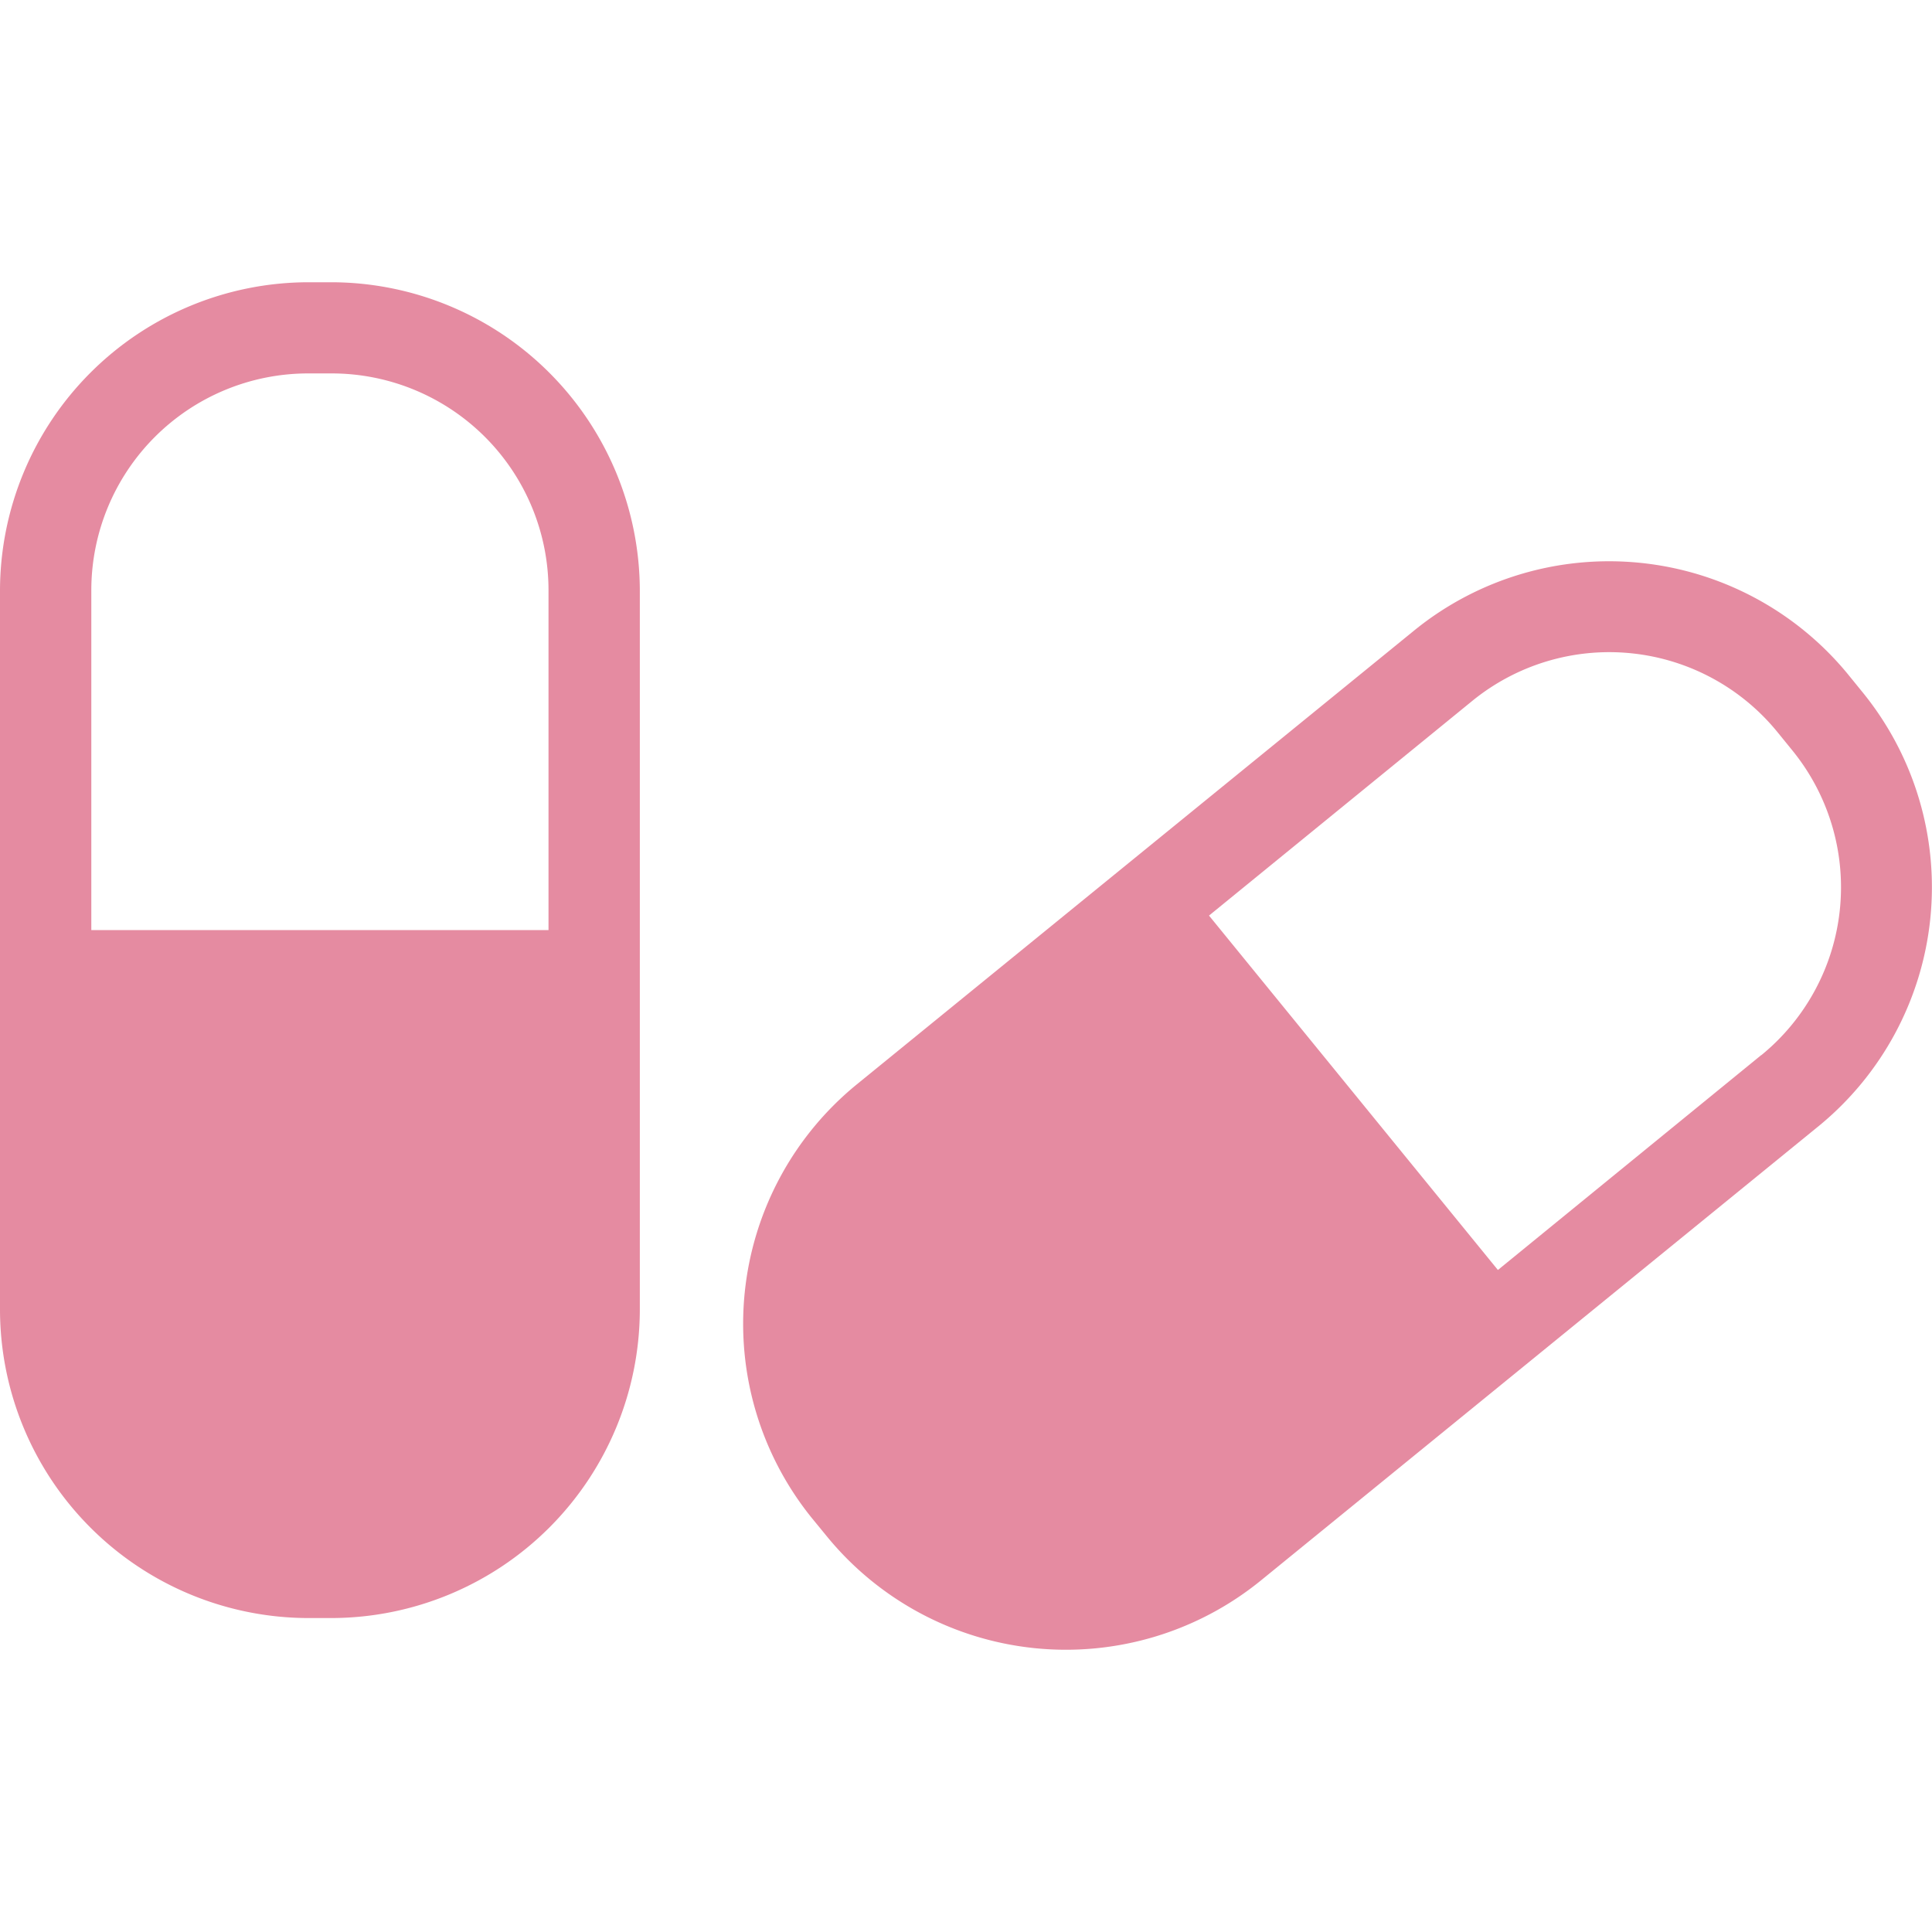 <svg data-name="レイヤー 1" xmlns="http://www.w3.org/2000/svg" width="128" height="128"><path d="M22 18.7h-1.6A20.46 20.46 0 000 39.1v47.7a20.46 20.46 0 0020.4 20.4H22a20.47 20.47 0 0020.39-20.4V39.1A20.47 20.47 0 0022 18.7zm14.34 42.92H6.05V39.1A14.37 14.37 0 0120.4 24.74H22A14.37 14.37 0 0136.34 39.1zm87.09-15.72l-1-1.23a20.47 20.47 0 00-28.71-2.92l-37 30.13a20.47 20.47 0 00-2.92 28.71l1 1.22a20.46 20.46 0 0028.7 2.93l37-30.14a20.45 20.45 0 002.93-28.7zm-6.74 24L99.24 84.14 80.1 60.66l17.45-14.23a14.37 14.37 0 0120.2 2.06l1 1.23a14.36 14.36 0 01-2.06 20.19z" fill="#e58ba1"/></svg>